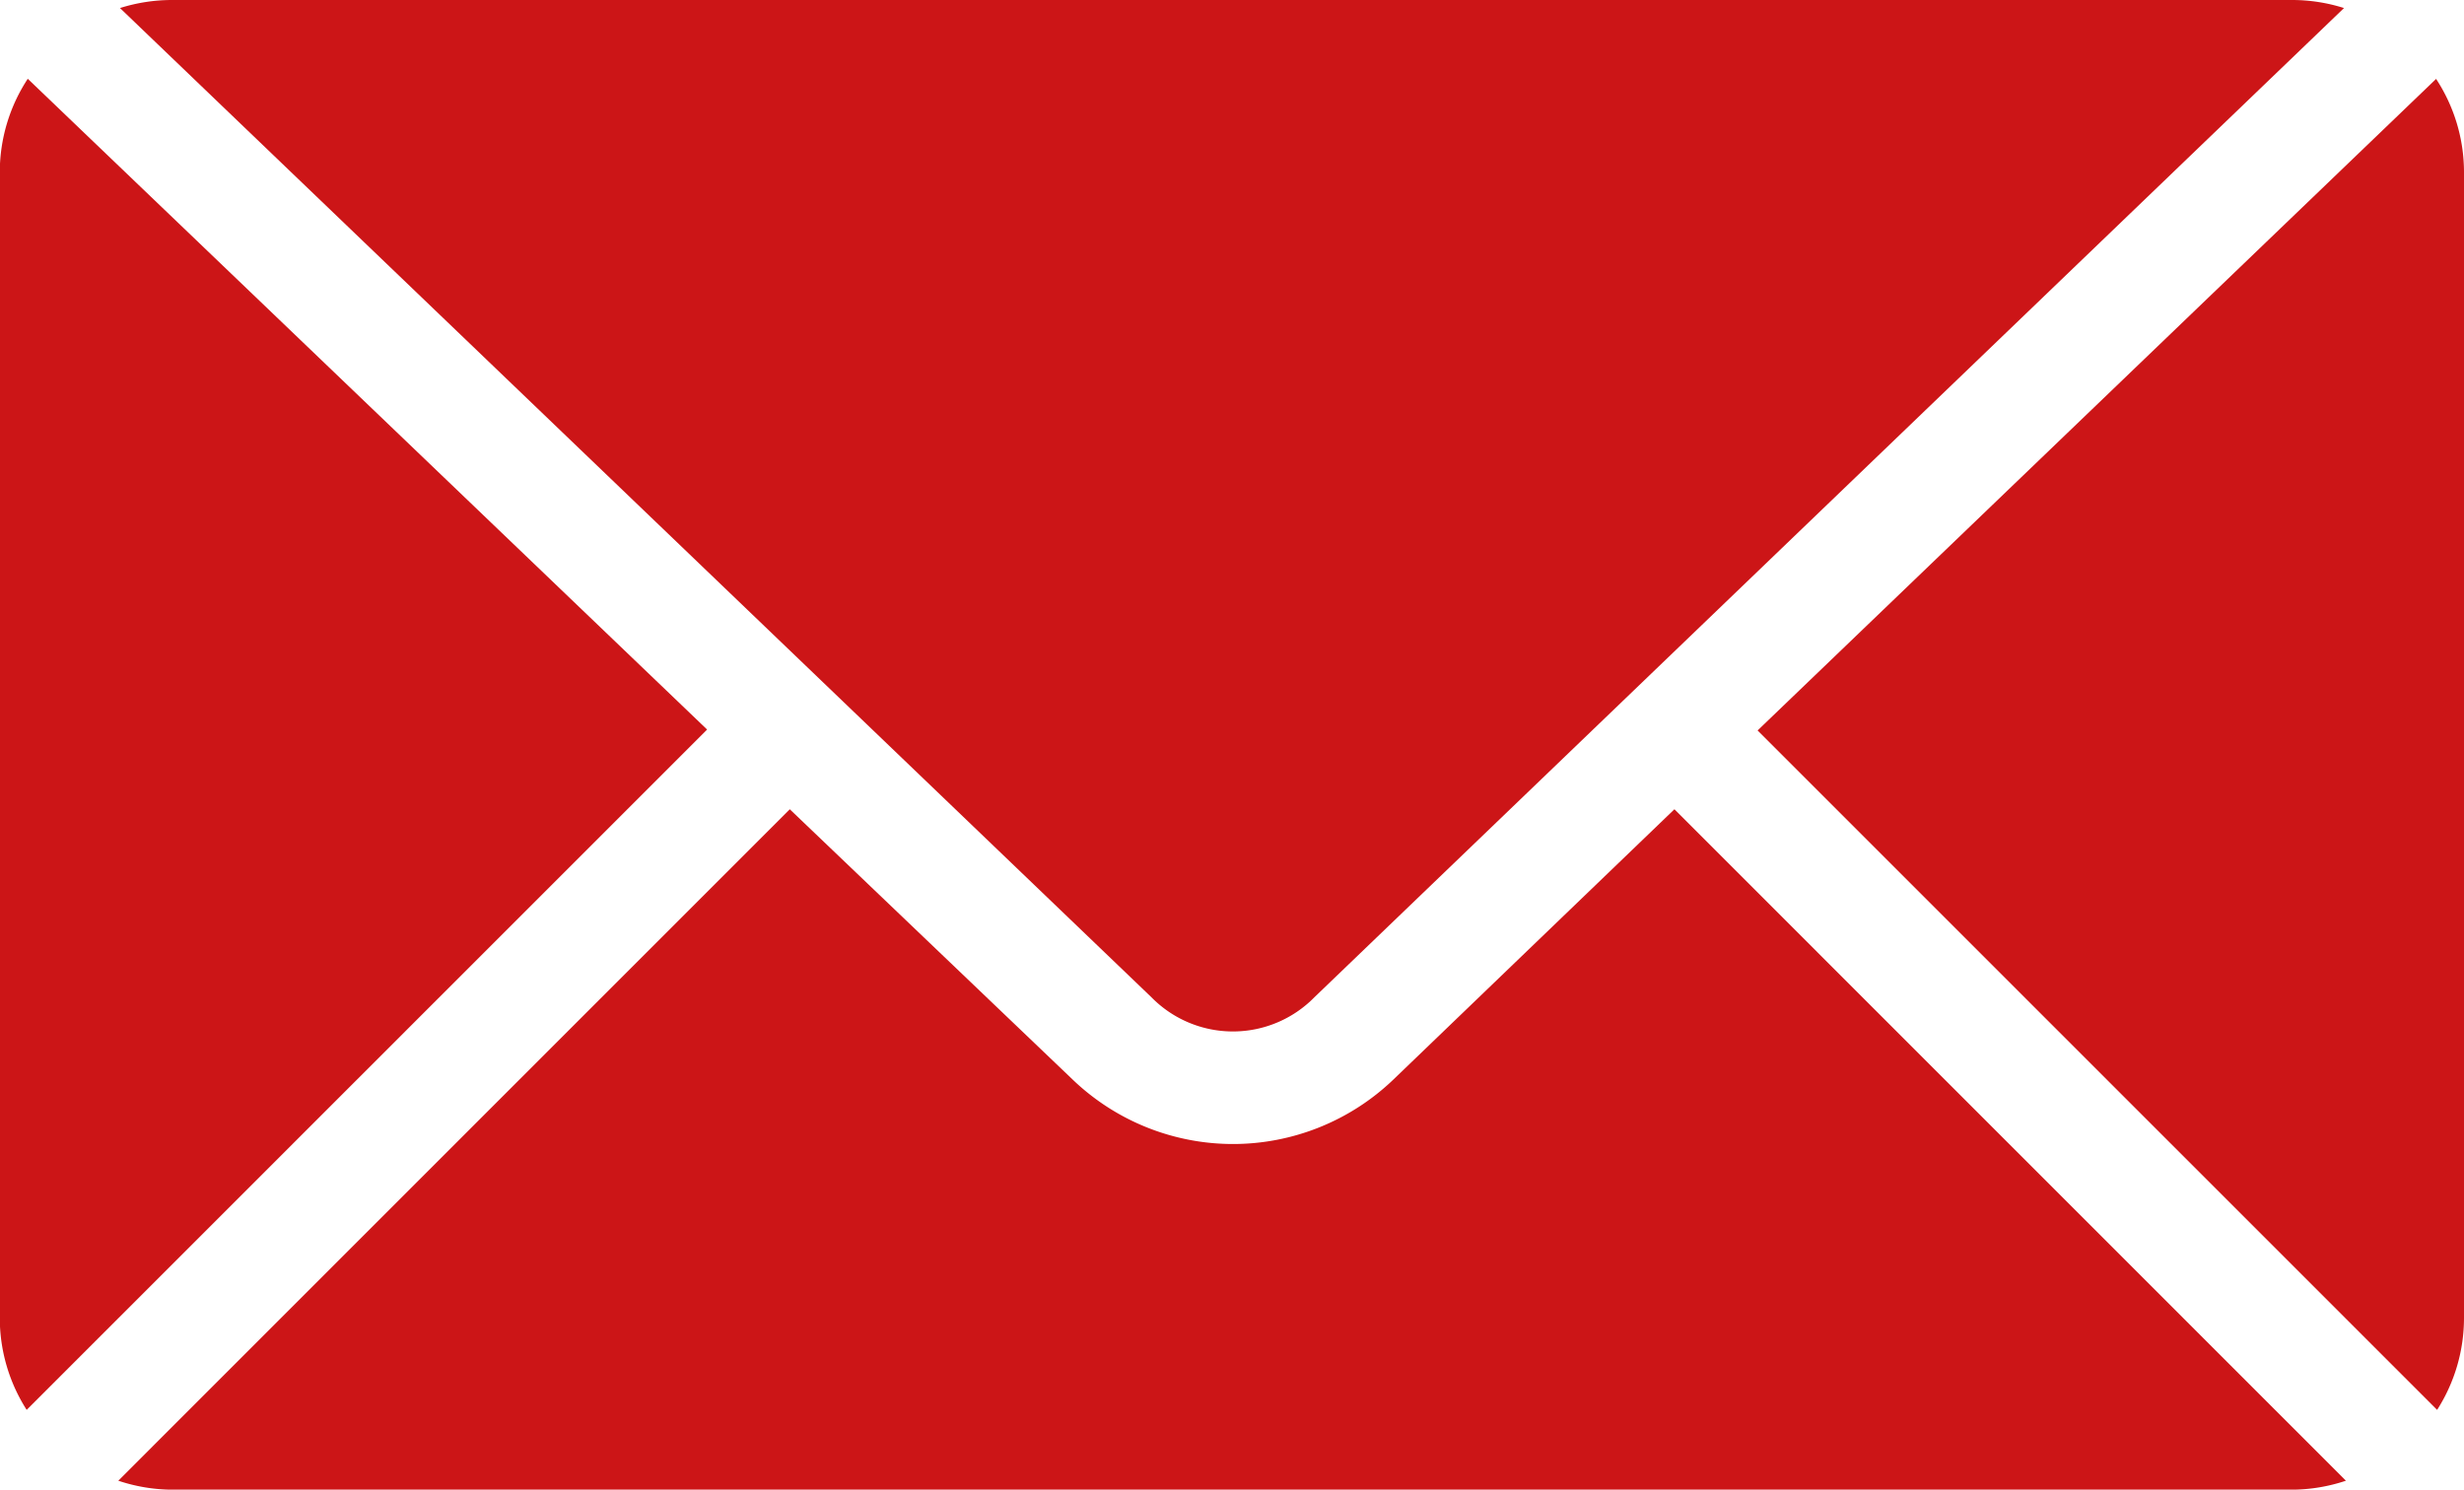 <svg xmlns="http://www.w3.org/2000/svg" width="35.198" height="21.282" viewBox="0 0 35.198 21.282">
  <g id="Group_59080" data-name="Group 59080" transform="translate(-786 -822)">
    <g id="noun-mail-650804" transform="translate(786 822)">
      <path id="Path_36602" data-name="Path 36602" d="M111.654,134.4a2.464,2.464,0,0,0-.742.115l14.734,14.133a1.631,1.631,0,0,0,2.328,0l14.708-14.133a2.456,2.456,0,0,0-.742-.115Zm-2.059,1.125a2.435,2.435,0,0,0-.4,1.33v16.371a2.44,2.44,0,0,0,.384,1.317l9.72-9.72-9.707-9.3Zm34.405,0-9.695,9.311,9.707,9.707a2.441,2.441,0,0,0,.384-1.317V136.855a2.435,2.435,0,0,0-.4-1.33Zm-23.52,10.437-9.592,9.593a2.454,2.454,0,0,0,.767.128h30.287a2.454,2.454,0,0,0,.767-.128l-9.592-9.593-4.016,3.863a3.31,3.31,0,0,1-4.579,0Z" transform="translate(-109.198 -134.4)" fill="#cc1517"/>
    </g>
  </g>
</svg>